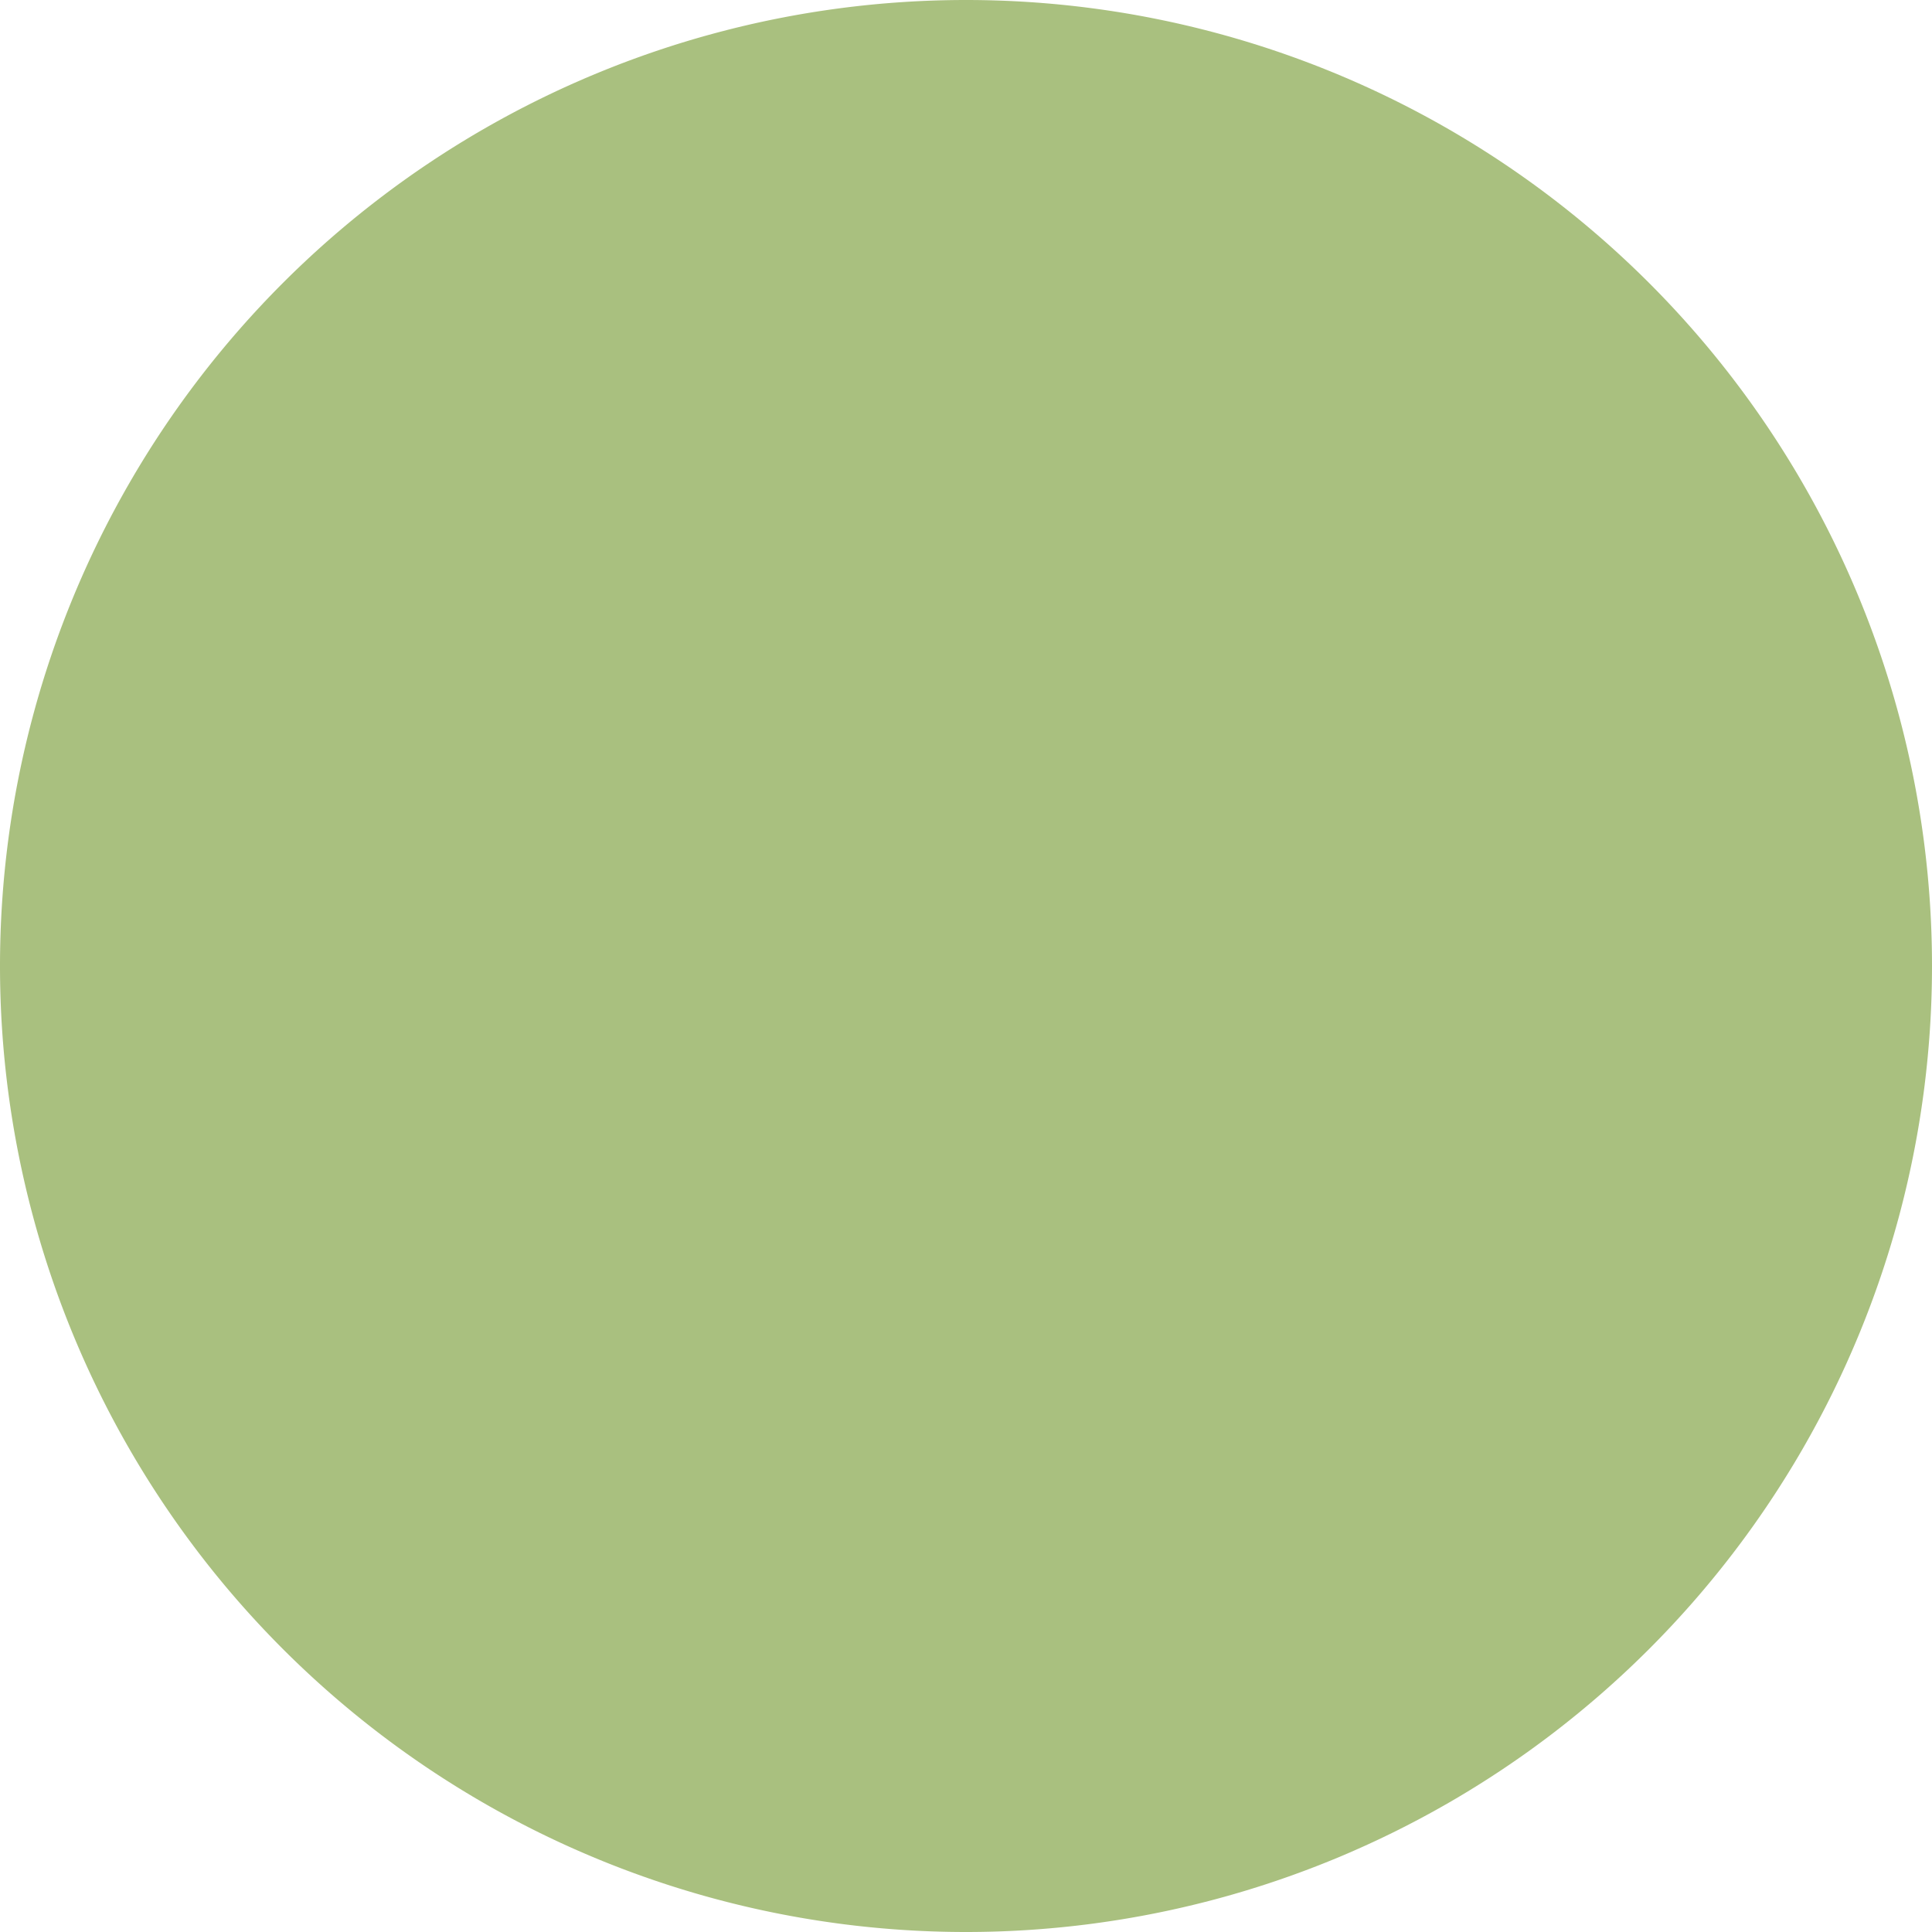 <svg xmlns="http://www.w3.org/2000/svg" viewBox="0 0 100 100" preserveAspectRatio="xMidYMid" class="uil-pie">
  <rect x="0" y="0" width="100" height="100" fill="none" class="bk"></rect>
  <path d="M0 50A50 50 0 0 1 50 0L50 50L0 50" class="fill" fill="#548100" opacity="0.5">
    <animateTransform attributeName="transform" type="rotate" from="0 50 50" to="360 50 50" dur="0.8s" repeatCount="indefinite"></animateTransform>
  </path>
  <path d="M50 0A50 50 0 0 1 100 50L50 50L50 0" class="fill" fill="#548100" opacity="0.5">
    <animateTransform attributeName="transform" type="rotate" from="0 50 50" to="360 50 50" dur="1.6s" repeatCount="indefinite"></animateTransform>
  </path>
  <path d="M100 50A50 50 0 0 1 50 100L50 50L100 50" class="fill" fill="#548100" opacity="0.5">
    <animateTransform attributeName="transform" type="rotate" from="0 50 50" to="360 50 50" dur="2.4s" repeatCount="indefinite"></animateTransform>
  </path>
  <path d="M50 100A50 50 0 0 1 0 50L50 50L50 100" class="fill" fill="#548100" opacity="0.5">
    <animateTransform attributeName="transform" type="rotate" from="0 50 50" to="360 50 50" dur="3.2s" repeatCount="indefinite"></animateTransform>
  </path>
</svg>